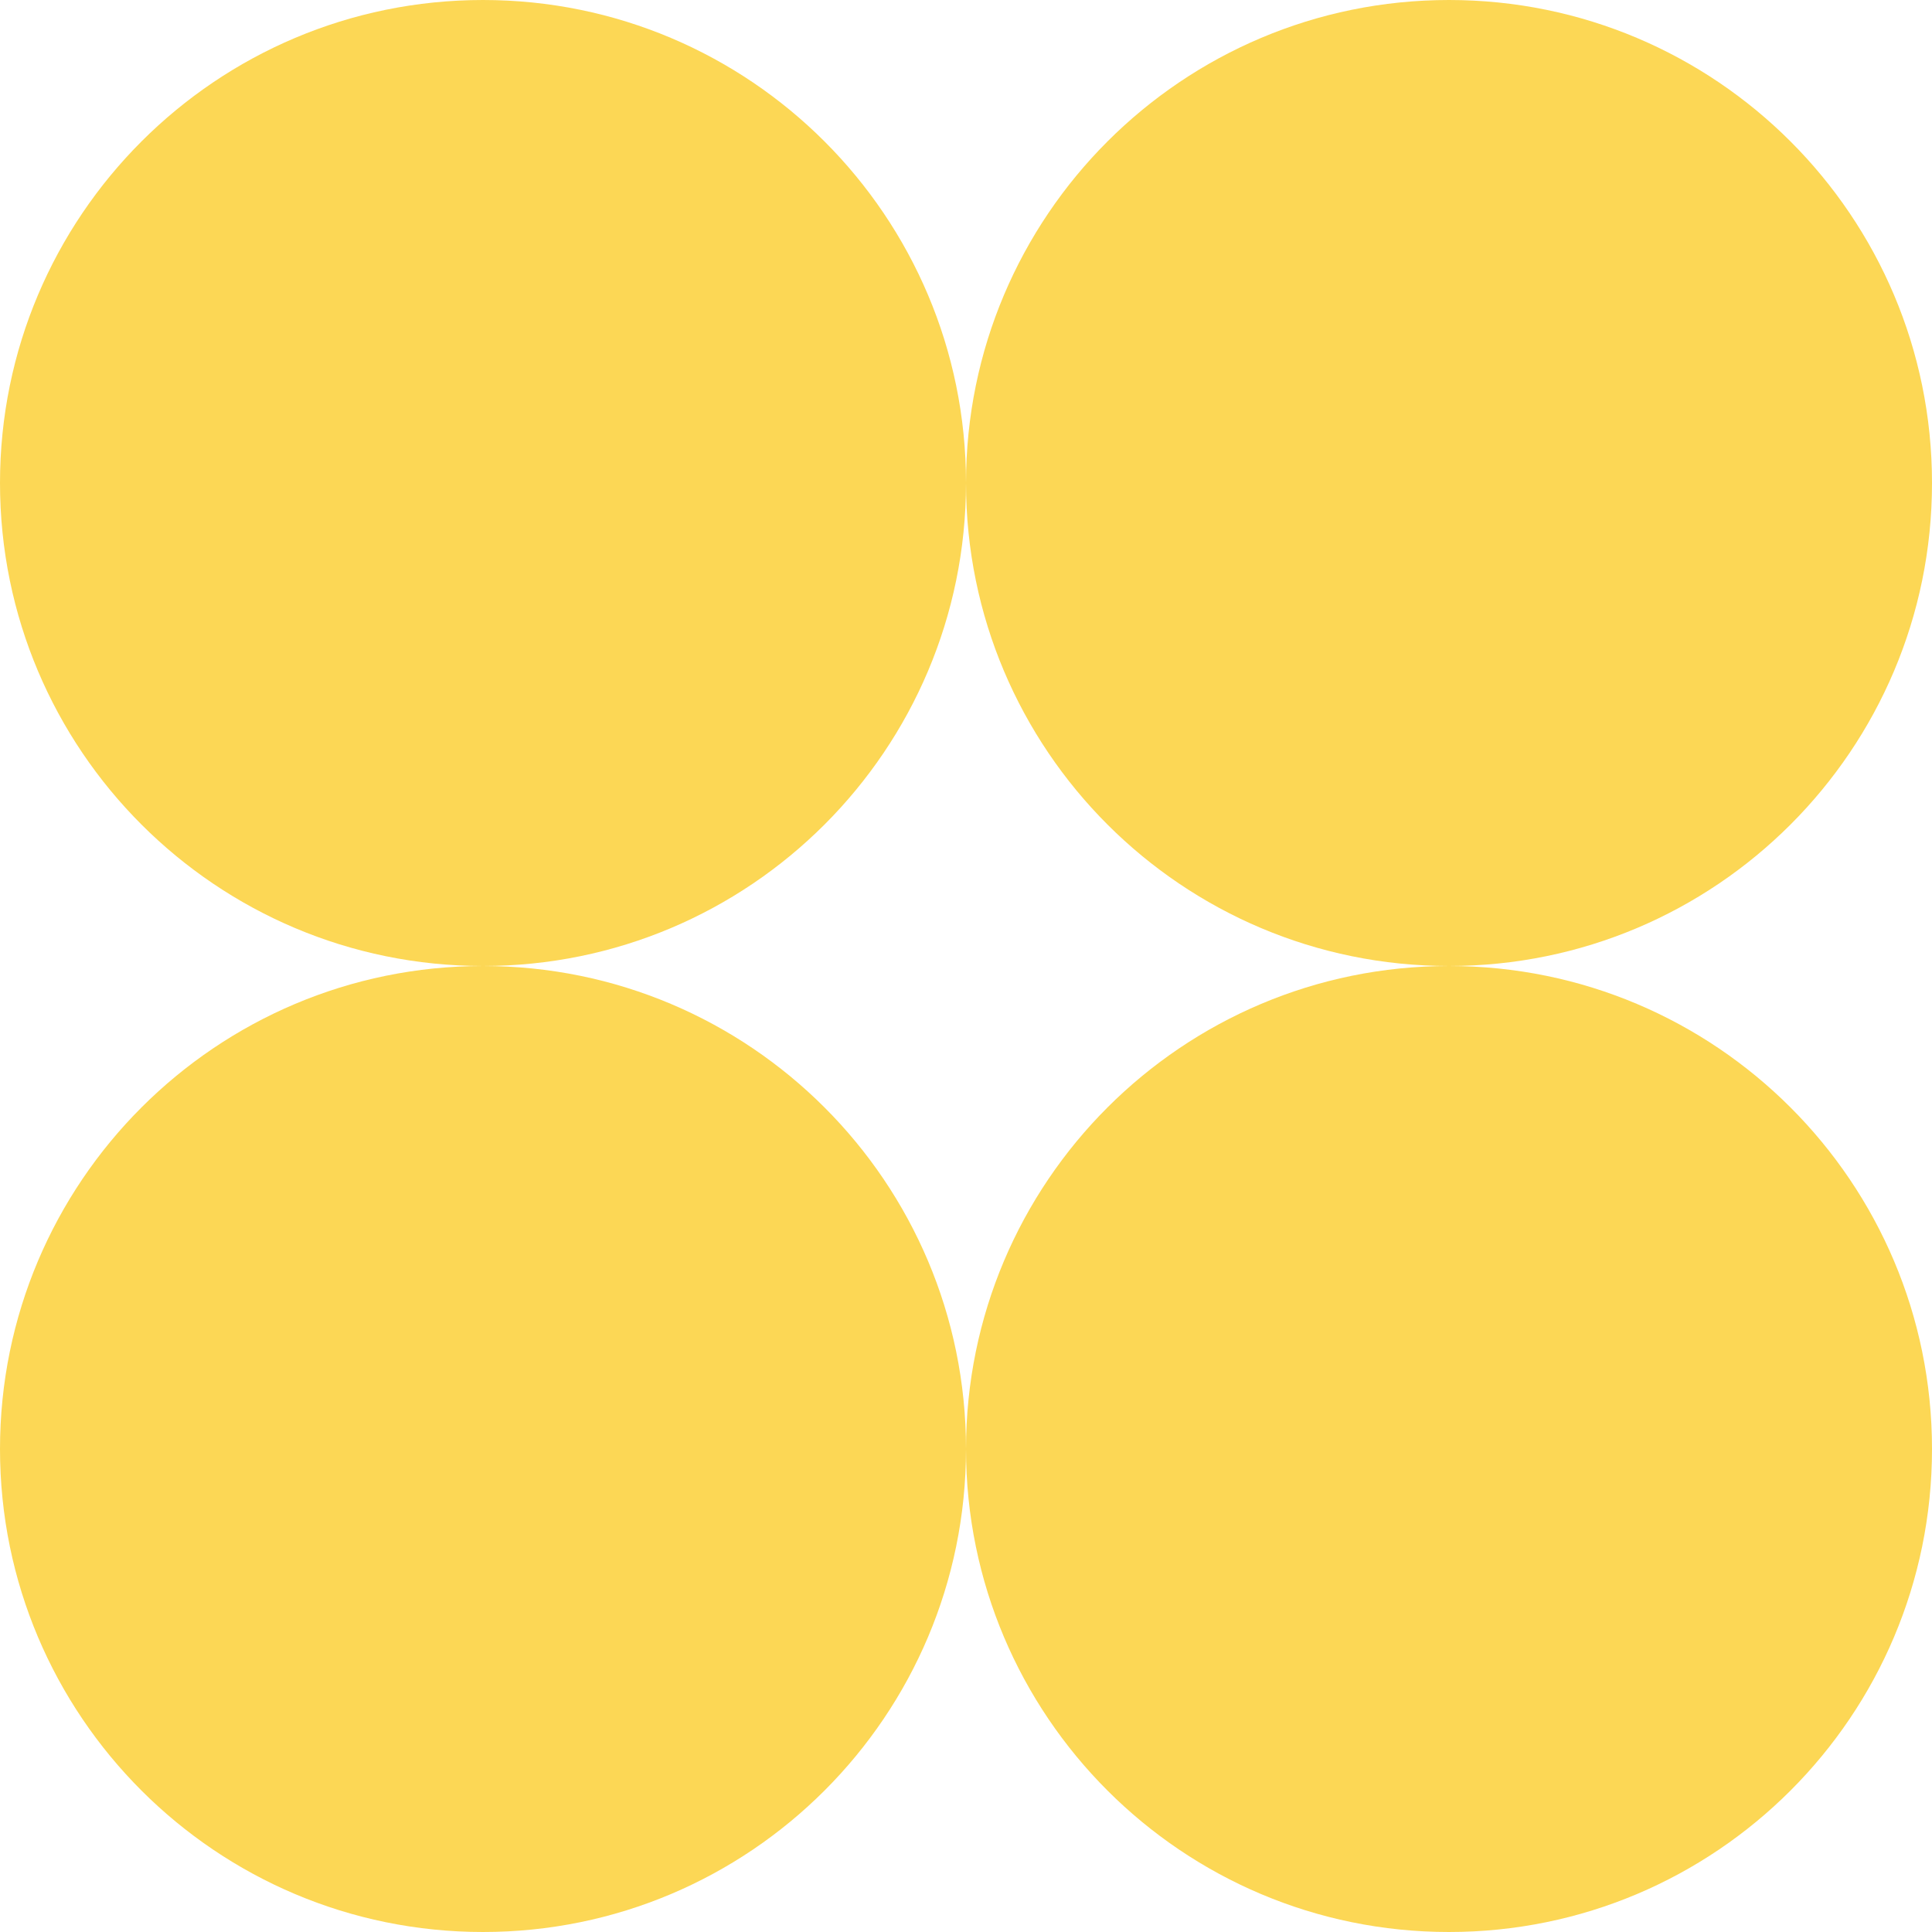 <svg width="600" height="600" viewBox="0 0 600 600" fill="none" xmlns="http://www.w3.org/2000/svg">
<g clip-path="url(#clip0_1_8)">
<path d="M150 300C232.843 300 300 232.843 300 150C300 67.157 232.843 0 150 0C67.157 0 0 67.157 0 150C0 232.843 67.157 300 150 300Z" fill="#FCD755"/>
<path d="M450 300C532.843 300 600 232.843 600 150C600 67.157 532.843 0 450 0C367.157 0 300 67.157 300 150C300 232.843 367.157 300 450 300Z" fill="#FCD755"/>
<path d="M150 600C232.843 600 300 532.843 300 450C300 367.157 232.843 300 150 300C67.157 300 0 367.157 0 450C0 532.843 67.157 600 150 600Z" fill="#FCD755"/>
<path d="M450 600C532.843 600 600 532.843 600 450C600 367.157 532.843 300 450 300C367.157 300 300 367.157 300 450C300 532.843 367.157 600 450 600Z" fill="#FCD755"/>
</g>
<defs>
<clipPath id="clip0_1_8">
<rect width="600" height="600" fill="white"/>
</clipPath>
</defs>
</svg>
